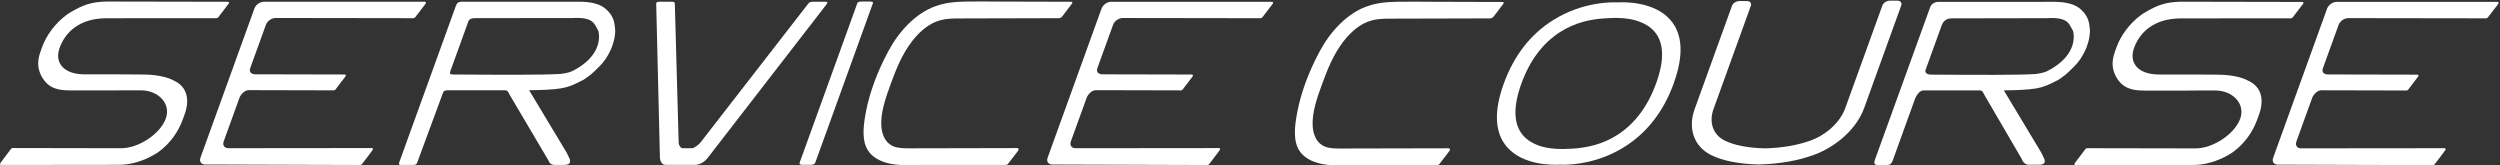 <svg xmlns="http://www.w3.org/2000/svg" fill="none" viewBox="0 0 862 57" height="57" width="862">
<rect x="0" y="0" width="862" height="57" fill="#333333" stroke="none"/>
<g clip-path="url(#clip0_263_630)">
<path fill="white" d="M146.72 1.29C146.97 0.96 146.86 0.6 146.51 0.6H91.04C89.67 0.6 88.19 1.65 87.72 2.93L69.11 54.4C68.65 55.68 69.38 56.72 70.75 56.72L124.23 56.89C124.43 56.89 124.66 56.77 124.81 56.58C125.51 55.67 127.58 52.98 128.48 51.72C128.71 51.39 128.6 51.05 128.25 51.05L78.76 51.1C77.39 51.1 76.66 50.07 77.12 48.78L82.55 33.78C83.01 32.5 84.38 31.08 85.75 31.08L115.12 31.15C115.33 31.15 115.56 31.03 115.7 30.83L119.09 26.38C119.34 26.05 119.23 25.69 118.88 25.69L88.04 25.62C86.67 25.62 85.79 24.82 86.26 23.53L91.69 8.53C92.15 7.25 93.64 6.2 95.01 6.2L142.57 6.27C142.77 6.27 143 6.15 143.15 5.96L146.74 1.3L146.72 1.29Z"></path>
<path fill="white" d="M438.82 1.3C439.07 0.97 438.96 0.61 438.61 0.61H383.14C381.77 0.61 380.29 1.66 379.82 2.94L361.21 54.41C360.75 55.69 361.48 56.73 362.85 56.73L416.33 56.9C416.53 56.9 416.76 56.78 416.91 56.59C417.61 55.68 419.68 52.99 420.58 51.73C420.81 51.4 420.7 51.06 420.35 51.06L370.86 51.11C369.49 51.11 368.76 50.08 369.22 48.79L374.65 33.79C375.11 32.51 376.48 31.09 377.85 31.09L407.22 31.16C407.43 31.16 407.66 31.04 407.8 30.84L411.19 26.39C411.44 26.06 411.33 25.7 410.98 25.7L380.14 25.63C378.77 25.63 377.89 24.83 378.36 23.54L383.79 8.54C384.25 7.26 385.74 6.21 387.11 6.21L434.67 6.28C434.87 6.28 435.1 6.16 435.25 5.97L438.84 1.31L438.82 1.3Z"></path>
<path fill="white" d="M861.38 1.34C861.63 1.01 861.52 0.65 861.17 0.65H805.7C804.33 0.65 802.85 1.7 802.38 2.98L783.77 54.45C783.31 55.73 784.04 56.77 785.41 56.77L838.89 56.94C839.09 56.94 839.32 56.82 839.47 56.63C840.17 55.72 842.24 53.03 843.14 51.77C843.37 51.44 843.26 51.1 842.91 51.1L793.42 51.15C792.05 51.15 791.32 50.12 791.78 48.83L797.21 33.83C797.67 32.55 799.04 31.13 800.41 31.13L829.78 31.2C829.99 31.2 830.22 31.08 830.36 30.88L833.75 26.43C834 26.1 833.89 25.74 833.54 25.74L802.7 25.67C801.33 25.67 800.45 24.87 800.92 23.58L806.35 8.58C806.81 7.3 808.3 6.25 809.67 6.25L857.23 6.32C857.43 6.32 857.66 6.2 857.81 6.01L861.4 1.35L861.38 1.34Z"></path>
<path fill="white" d="M78.84 1.3C79.1 0.97 78.98 0.61 78.63 0.61L36.83 0.53C31.63 0.6 28.64 1.71 24.57 4.08C23.96 4.43 23.4 4.79 22.95 5.13C19.08 8.02 16.06 12.02 14.54 16.19L13.99 17.71C12.72 21.19 13 23.77 14.32 26.31C14.76 27.15 15.75 28.54 16.74 29.27C18.82 30.84 21.34 31.18 24.38 31.18H38.06C38.84 31.12 48.57 31.14 48.57 31.14C54.47 31.13 59.06 35.63 57.17 40.88C55.25 46.19 47.79 51.1 41.82 51.11L4.37 51.04C4.16 51.04 3.93 51.17 3.78 51.36L0.13 56.2C-0.12 56.53 0 56.89 0.35 56.88L41 56.83C44.91 56.83 49.19 55.65 53.26 53.28C53.87 52.93 54.43 52.57 54.88 52.23C58.75 49.34 61.5 45.38 63.01 41.21L63.65 39.45C64.12 38.16 66.86 30.63 59.5 27.57C59.29 27.48 56.16 25.69 49.18 25.69L41.09 25.64H29.44C22.06 25.72 18.66 21.73 20.56 16.49C22.48 11.18 27.32 6.29 36.78 6.29L74.67 6.27C74.88 6.27 75.11 6.14 75.26 5.95C75.91 5.05 77.87 2.53 78.82 1.3H78.84Z"></path>
<path fill="white" d="M794.091 1.36C794.351 1.03 794.23 0.67 793.88 0.67L752.081 0.59C746.881 0.66 743.89 1.77 739.82 4.14C739.21 4.49 738.651 4.85 738.201 5.19C734.331 8.08 731.31 12.08 729.79 16.25L729.24 17.77C727.97 21.25 728.25 23.83 729.57 26.37C730.01 27.21 731 28.6 731.99 29.33C734.07 30.9 736.59 31.24 739.63 31.24H753.31C754.09 31.18 763.82 31.2 763.82 31.2C769.72 31.19 774.31 35.69 772.42 40.94C770.5 46.25 763.04 51.16 757.07 51.17L719.62 51.1C719.41 51.1 719.181 51.23 719.031 51.42L715.391 56.25C715.141 56.58 715.26 56.94 715.61 56.93L756.26 56.88C760.17 56.88 764.451 55.7 768.521 53.33C769.131 52.98 769.691 52.62 770.141 52.28C774.011 49.39 776.761 45.43 778.271 41.26L778.91 39.5C779.38 38.21 782.12 30.68 774.76 27.62C774.55 27.53 771.42 25.74 764.44 25.74L756.35 25.69H744.701C737.321 25.77 733.92 21.78 735.82 16.54C737.74 11.23 742.58 6.34 752.04 6.34L789.93 6.32C790.14 6.32 790.371 6.19 790.521 6C791.171 5.1 793.131 2.58 794.081 1.35L794.091 1.36Z"></path>
<path fill="white" d="M200.89 27.71C201.23 27.54 203.75 25.81 204.82 24.72C206.21 23.31 207.48 22.28 208.82 20.34C209.41 19.49 209.99 18.34 210.46 17.45C210.96 16.51 211.75 13.98 211.89 13.05C212.27 10.59 212.17 10.37 211.83 8.04C211.53 6.03 210.25 4.28 208.82 3.04C207 1.47 204.05 0.6 199.8 0.59H159.33C157.96 0.59 157.52 1.09 157.16 2.1L137.7 55.86C137.34 56.87 137.63 56.88 139 56.87H142.14C143.51 56.87 143.62 56.7 143.99 55.69L152.54 32.54C152.9 31.53 153.06 31.12 154.42 31.12H174.16C175.04 31.12 175.35 31.88 175.59 32.44L189.12 55.35C189.35 55.97 189.86 56.86 191.09 56.86H194.58C197.1 56.86 196.68 55.29 196.21 54.33C195.56 52.98 195.51 52.95 195.37 52.61L182.44 31.11L185.66 31.05C194.86 30.77 196.1 30.07 200.86 27.67L200.89 27.71ZM161.19 8.2C161.55 7.19 161.64 6.25 163.9 6.25L196.99 6.23C201.67 5.99 203.81 6.56 205.07 8.42C205.18 8.58 206.33 10.59 206.37 10.8C207.39 16.14 203.98 21.25 197.16 24.59C196.14 25.09 193.86 25.45 193.12 25.5C191.43 25.61 188.71 25.67 187.63 25.69C180.06 25.87 156.38 25.69 156.38 25.69C155.01 25.69 154.98 25.38 155.34 24.37L161.19 8.21V8.2Z"></path>
<path fill="white" d="M709.37 27.75C709.71 27.58 712.23 25.85 713.3 24.76C714.69 23.35 715.96 22.32 717.3 20.38C717.89 19.53 718.47 18.38 718.94 17.49C719.44 16.55 720.23 14.02 720.37 13.09C720.75 10.63 720.65 10.41 720.31 8.08C720.01 6.07 718.73 4.32 717.3 3.08C715.48 1.51 712.53 0.64 708.28 0.63L668.33 0.65C666.96 0.65 665.88 1.47 665.52 2.48L646.47 55.1C646.11 56.11 646.11 56.91 647.48 56.91H650.62C651.99 56.91 652.36 56.05 652.72 55.04L660.26 34.18C660.62 33.17 661.81 31.17 663.18 31.16H682.64C683.52 31.16 683.83 31.92 684.07 32.48L697.02 54.67C697.25 55.29 697.9 56.76 699.45 56.81H702.68C705.69 56.91 705.15 55.34 704.69 54.38C704.04 53.03 703.99 53 703.85 52.66L690.92 31.16L694.14 31.1C703.34 30.82 704.58 30.12 709.34 27.72L709.37 27.75ZM669.44 8.87C669.8 7.86 670.64 6.33 672.9 6.33L705.47 6.27C710.15 6.03 712.29 6.6 713.55 8.46C713.66 8.62 714.81 10.63 714.85 10.84C715.87 16.18 712.46 21.29 705.64 24.63C704.62 25.13 702.34 25.49 701.6 25.54C699.91 25.65 697.19 25.71 696.11 25.73C688.54 25.91 665.86 25.73 665.86 25.73C664.49 25.73 663.57 25.1 663.94 24.09L669.45 8.87H669.44Z"></path>
<path fill="white" d="M241.65 56.37C240.97 56.69 240.26 56.85 239.61 56.85H229.42C229.12 56.85 228.64 56.69 228.41 56.46C227.84 55.91 227.56 55.13 227.54 54.25L226.26 1.36C226.24 0.64 226.73 0.6 227.75 0.6H231.63C232.32 0.6 232.66 0.74 232.68 1.22L234.01 49.37C234.02 49.85 234.65 51.11 235.34 51.11H238.68C239.36 51.11 241.08 49.7 241.45 49.23L278.75 1.17C279.12 0.69 279.75 0.61 280.43 0.6H284.57C285.38 0.6 285.5 0.84 284.94 1.56L243.97 54.49C243.5 55.1 242.91 55.63 242.24 56.03C242.03 56.16 241.83 56.27 241.65 56.36V56.37Z"></path>
<path fill="white" d="M279.55 56.83H276.74C276.03 56.83 275.51 56.67 275.73 56.06L295.58 1.18C295.8 0.57 296.39 0.55 297.1 0.54H299.91C300.62 0.54 301.17 0.6 300.95 1.21L281.11 56.06C280.89 56.67 280.26 56.83 279.54 56.83H279.55Z"></path>
<path fill="white" d="M326.56 6.53C327.96 6.37 329.35 6.36 330.7 6.36C342.3 6.35 353.51 6.28 365.1 6.27C365.52 6.27 365.99 6.01 366.28 5.63L369.62 1.25C369.85 0.95 369.76 0.61 369.43 0.61C361.75 0.61 352.26 0.58 344.71 0.54C340.85 0.52 336.99 0.47 333.09 0.54C329.59 0.61 326 0.84 322.25 2.25C321.49 2.53 320.74 2.86 320 3.24C316.81 4.86 313.96 7.31 311.57 10C308.61 13.33 306.63 16.82 304.79 20.57C301.43 27.42 299.12 34.38 298.13 41.12C297.59 44.83 297.44 48.62 299 51.42C300.51 54.15 303.51 55.72 306.89 56.43C310.27 57.14 313.49 56.88 317.37 56.88C325.08 56.88 333.17 56.88 340.88 56.88C342.2 56.88 343.55 56.88 344.87 56.88L346.95 56.85C347.15 56.85 347.38 56.72 347.53 56.54L351.03 51.99C351.37 51.54 351.23 51.06 350.75 51.06C338.86 51.1 325.62 51.1 313.81 51.14C311.81 51.14 309.76 51.14 308.11 50.49C305.39 49.4 304.11 46.62 303.89 43.59C303.55 38.95 305.35 33.73 307.22 28.67C309.01 23.81 310.97 18.83 314.41 14.31C316.56 11.5 319.4 8.84 322.61 7.52C323.94 6.98 325.26 6.69 326.56 6.54V6.53Z"></path>
<path fill="white" d="M475.29 6.6C476.69 6.44 478.08 6.43 479.43 6.43C491.03 6.42 502.24 6.35 513.83 6.34C514.25 6.34 514.72 6.08 515.01 5.7L518.35 1.32C518.58 1.02 518.49 0.68 518.16 0.68C510.48 0.68 500.99 0.65 493.44 0.61C489.58 0.59 485.72 0.54 481.82 0.61C478.32 0.68 474.73 0.91 470.98 2.32C470.22 2.6 469.47 2.93 468.73 3.31C465.54 4.93 462.69 7.38 460.3 10.07C457.34 13.4 455.36 16.89 453.52 20.64C450.16 27.49 447.85 34.45 446.86 41.19C446.32 44.9 446.17 48.69 447.73 51.49C449.24 54.22 452.24 55.79 455.62 56.5C459 57.21 462.22 56.95 466.1 56.95C473.81 56.95 481.9 56.95 489.61 56.95C490.93 56.95 492.28 56.95 493.6 56.95L495.68 56.92C495.88 56.92 496.11 56.79 496.26 56.61L499.76 52.06C500.1 51.61 499.96 51.13 499.48 51.13C487.59 51.17 474.35 51.17 462.54 51.21C460.54 51.21 458.49 51.21 456.84 50.56C454.12 49.47 452.84 46.69 452.62 43.66C452.28 39.02 454.08 33.8 455.95 28.74C457.74 23.88 459.7 18.9 463.14 14.38C465.29 11.57 468.13 8.91 471.34 7.59C472.67 7.05 473.99 6.76 475.29 6.61V6.6Z"></path>
<path fill="white" d="M577.1 28.72C580.6 19.06 580.2 11.69 575.91 6.83C570.27 0.42 559.84 0.71 557.91 0.83C556.06 0.73 545.81 0.49 535.53 6.93C527.71 11.82 521.98 19.21 518.49 28.87C514.99 38.53 515.39 45.9 519.68 50.76C525.32 57.17 535.75 56.88 537.68 56.77C537.96 56.79 538.43 56.8 539.06 56.8C542.62 56.8 551.33 56.14 560.07 50.67C567.89 45.78 573.62 38.39 577.11 28.73L577.1 28.72ZM571.03 28.73C568.12 36.79 563.56 42.81 557.48 46.64C552.54 49.75 547.33 50.91 542.41 51.24C538.15 51.52 534.06 51.45 530.52 50.18C528.43 49.43 526.58 48.31 525.21 46.75C521.86 42.94 521.64 36.92 524.57 28.83C527.48 20.77 532.04 14.75 538.12 10.92C543.05 7.82 548.24 6.66 553.16 6.33C557.36 6.04 561.39 6.11 564.9 7.32C567.07 8.07 568.98 9.21 570.4 10.81C573.75 14.62 573.97 20.64 571.04 28.73H574.07H571.03Z"></path>
<path fill="white" d="M606.79 56.72C606.72 56.72 606.64 56.72 606.57 56.72C599.46 56.54 593.94 55.44 589.94 53.44C584.1 50.52 581.9 44.31 584.32 37.6L597.18 2.03C597.51 1.11 598.65 0.37 599.73 0.36H602.34C603.42 0.36 604.02 1.09 603.69 2.01L590.83 37.58C589.16 42.19 590.66 46.46 594.64 48.45C597.94 50.1 602.66 51.01 608.68 51.16C614.53 50.98 619.86 50.07 624.33 48.44C629.84 46.43 634.52 42.06 636.23 37.32L649.04 1.9C649.37 0.98 650.51 0.24 651.59 0.23H654.2C655.28 0.23 655.88 0.96 655.55 1.88L642.74 37.3C640.26 44.15 633.45 50.47 625.39 53.42C620 55.39 613.74 56.49 606.79 56.7V56.72Z"></path>
<path fill="white" d="M227.87 9.12H228.53L230.88 2.67H230.22L227.87 9.12Z"></path>
</g>
<defs>
<clipPath id="clip0_263_630">
<rect transform="translate(0 0.24)" fill="white" height="56.76" width="861.52"></rect>
</clipPath>
</defs>
</svg>

